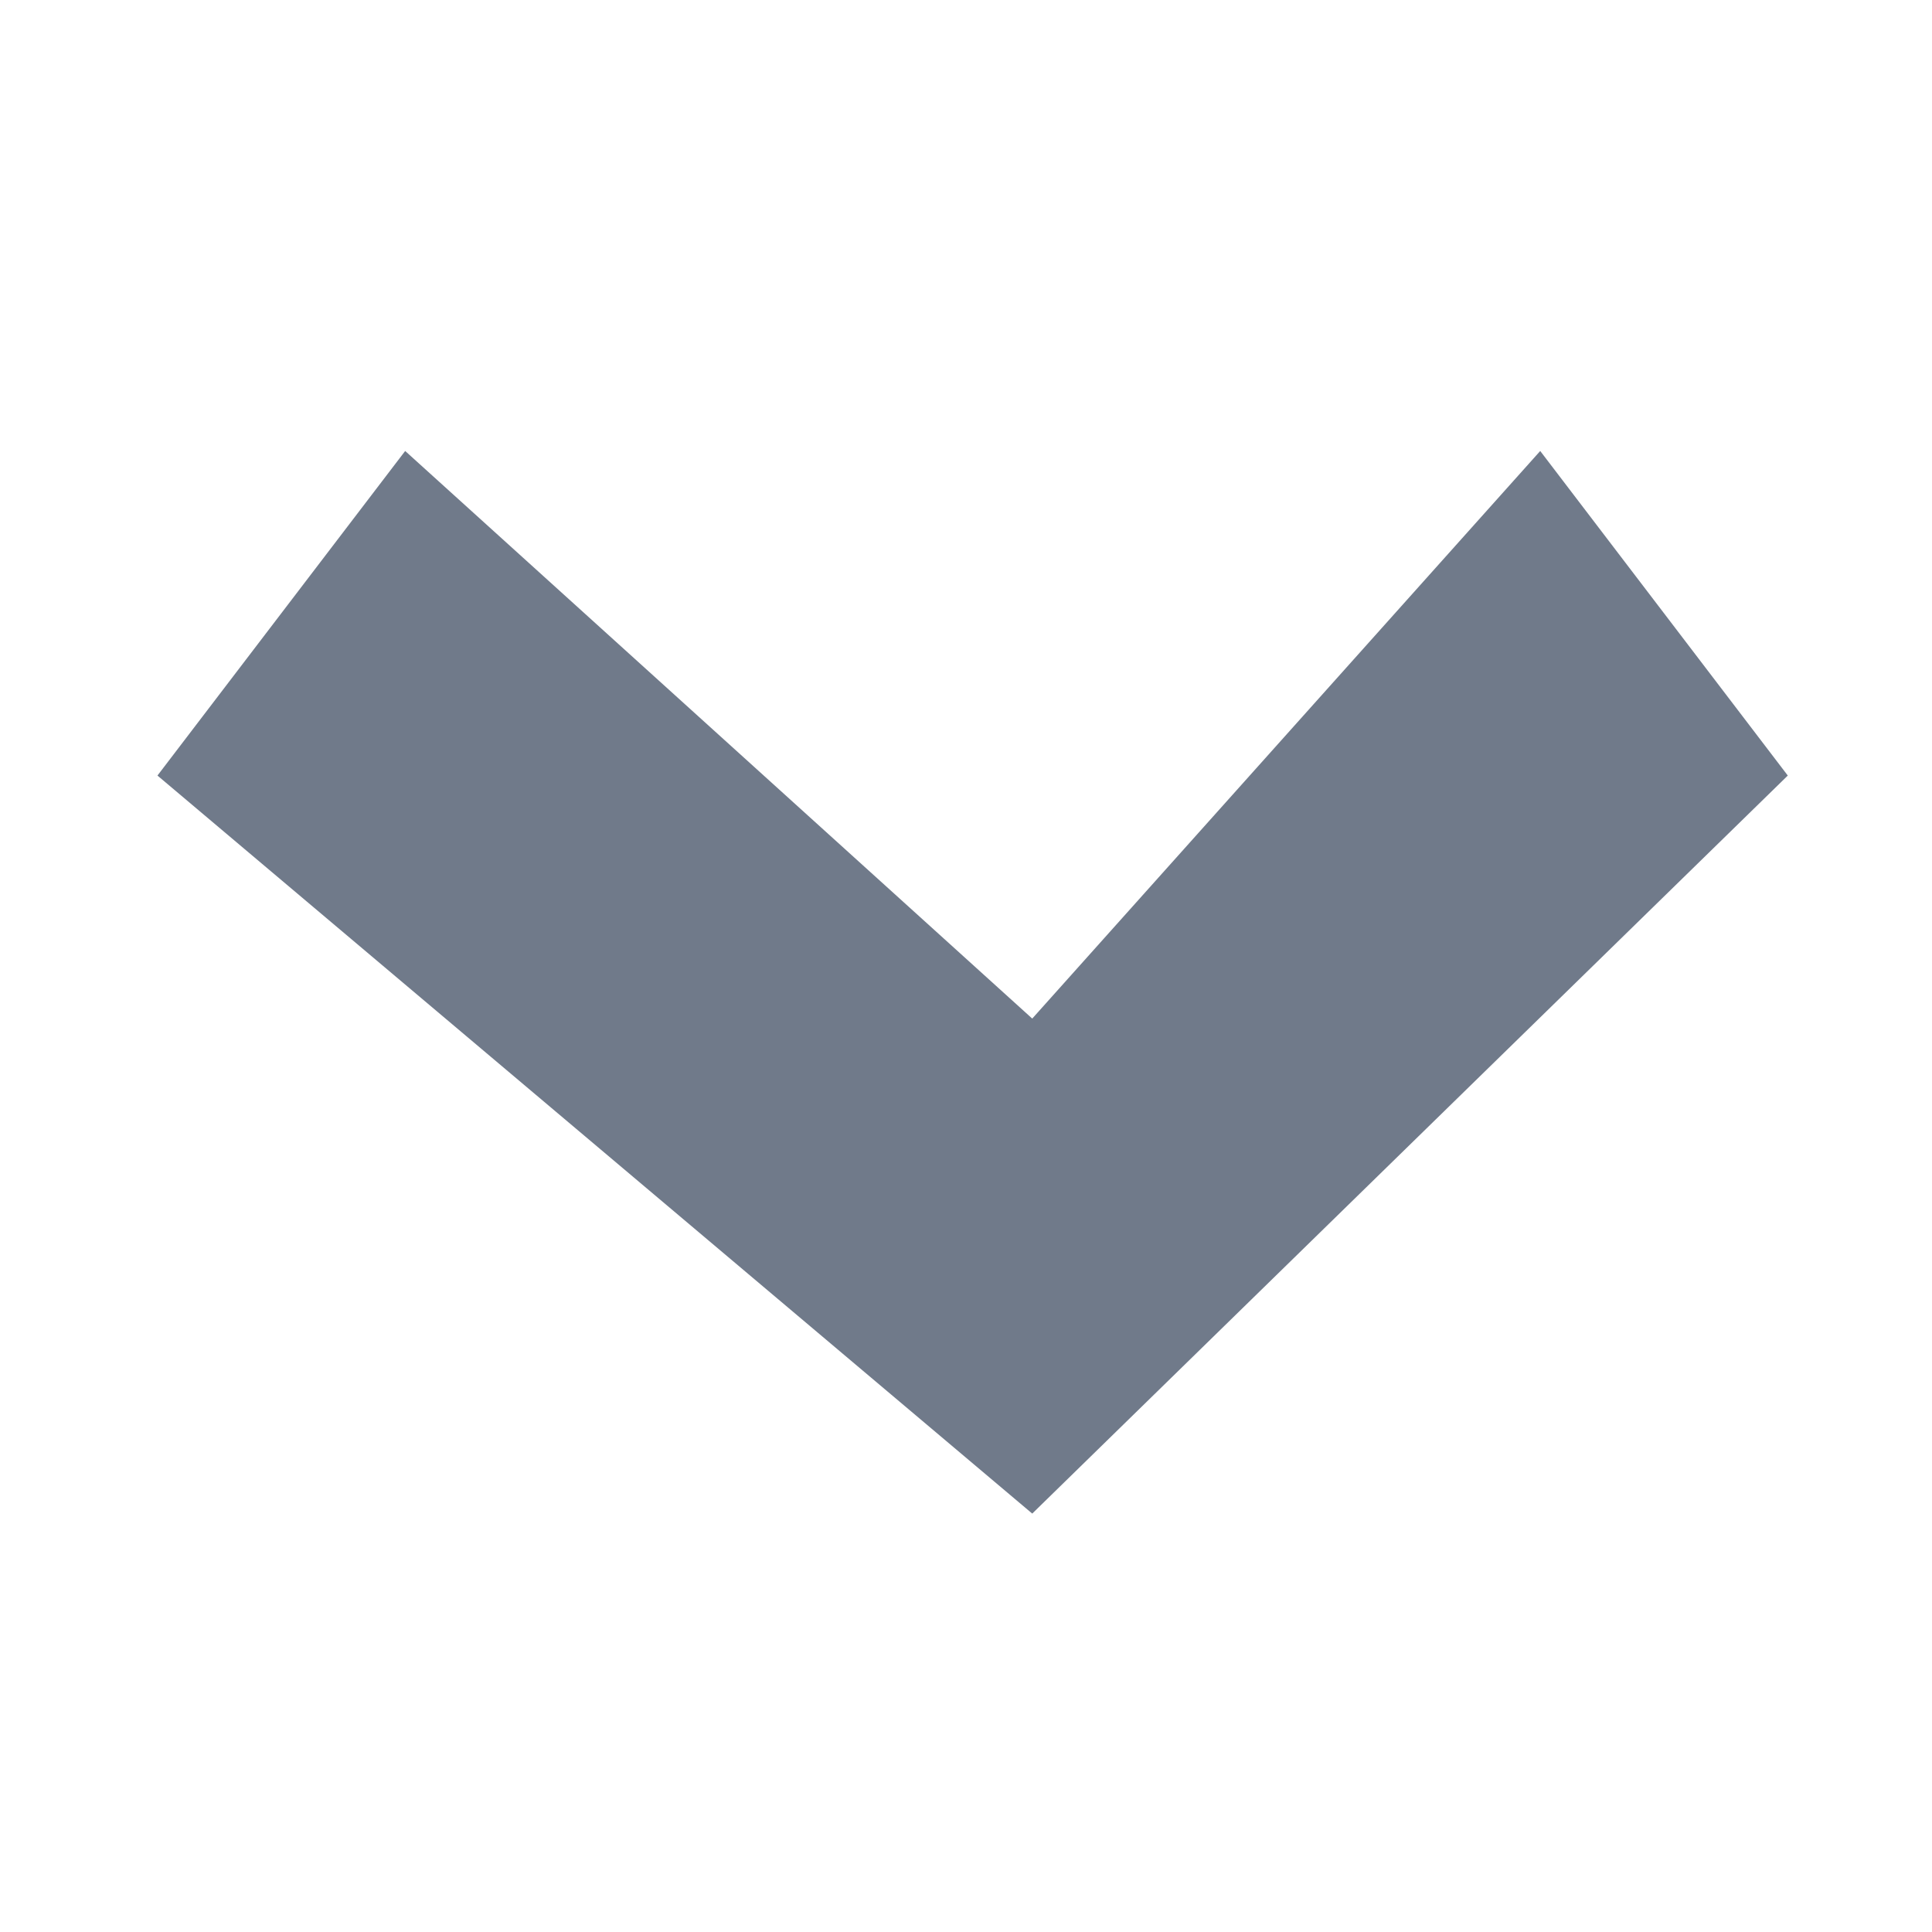 <svg  xmlns="http://www.w3.org/2000/svg" xmlns:xlink="http://www.w3.org/1999/xlink" width="14px" height="14px"><path fill-rule="evenodd"  fill-opacity="0" fill="rgb(255, 255, 255)" d="M0.0,0.0 L13.999,0.0 L13.999,13.999 L0.0,13.999 L0.0,0.0 Z"/><path fill-rule="evenodd"  fill="rgb(112, 122, 138)" d="M1.141,5.62 L2.936,3.268 L7.48,7.381 L11.161,3.268 L12.955,5.62 L7.48,10.968 L1.141,5.62 Z"/></svg>